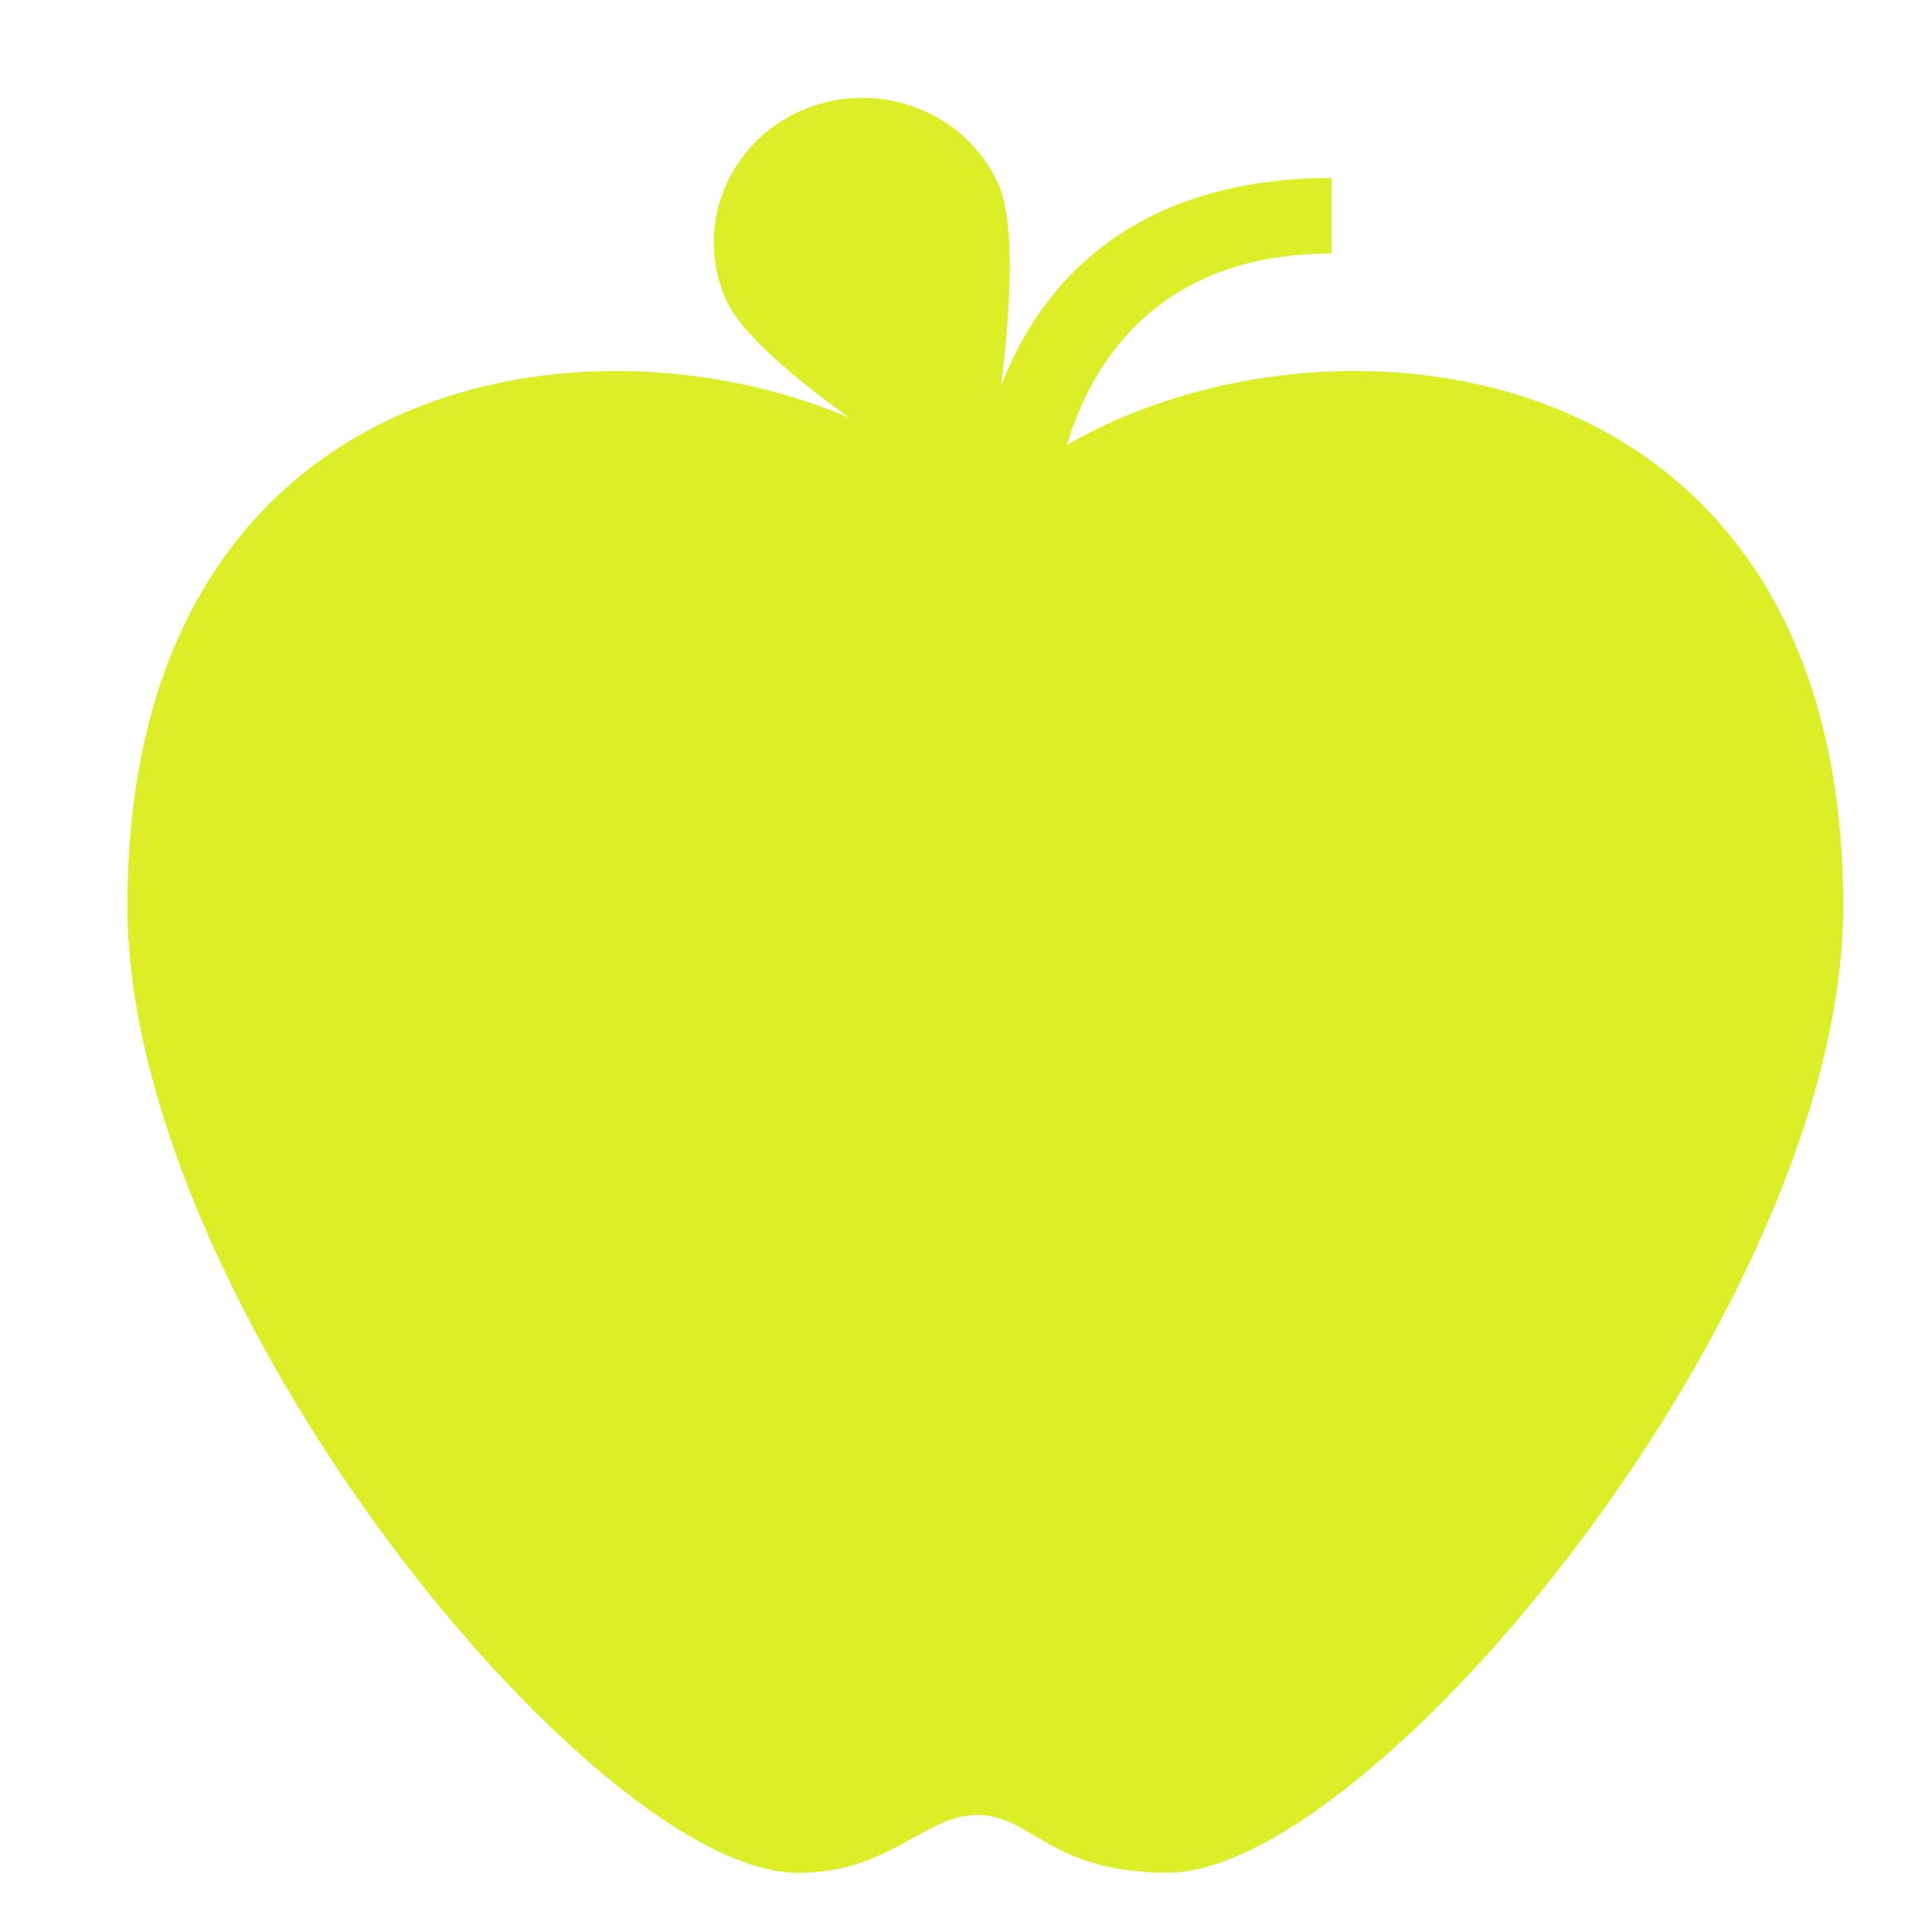 <?xml version="1.0" encoding="UTF-8"?>
<svg xmlns="http://www.w3.org/2000/svg" width="50" height="50" viewBox="0 0 50 50" fill="none">
  <path fill-rule="evenodd" clip-rule="evenodd" d="M27.613 11.515C28.226 9.456 29.91 6.561 34.463 6.561V4.606C29.389 4.606 26.94 7.269 25.907 9.992C26.144 8.063 26.292 5.761 25.831 4.752C24.969 2.864 22.695 2.015 20.754 2.855C18.815 3.695 17.942 5.906 18.805 7.794C19.194 8.644 20.573 9.796 21.973 10.808C14.909 7.797 3.297 9.858 3.297 23.446C3.297 33.728 15.379 48.469 20.652 48.469C23.045 48.469 23.906 46.972 25.294 46.972C26.706 46.972 27.161 48.466 30.222 48.466C35.498 48.466 47.703 33.776 47.703 23.446C47.703 8.904 34.404 7.564 27.613 11.515Z" fill="#DCEE27"></path>
</svg>
